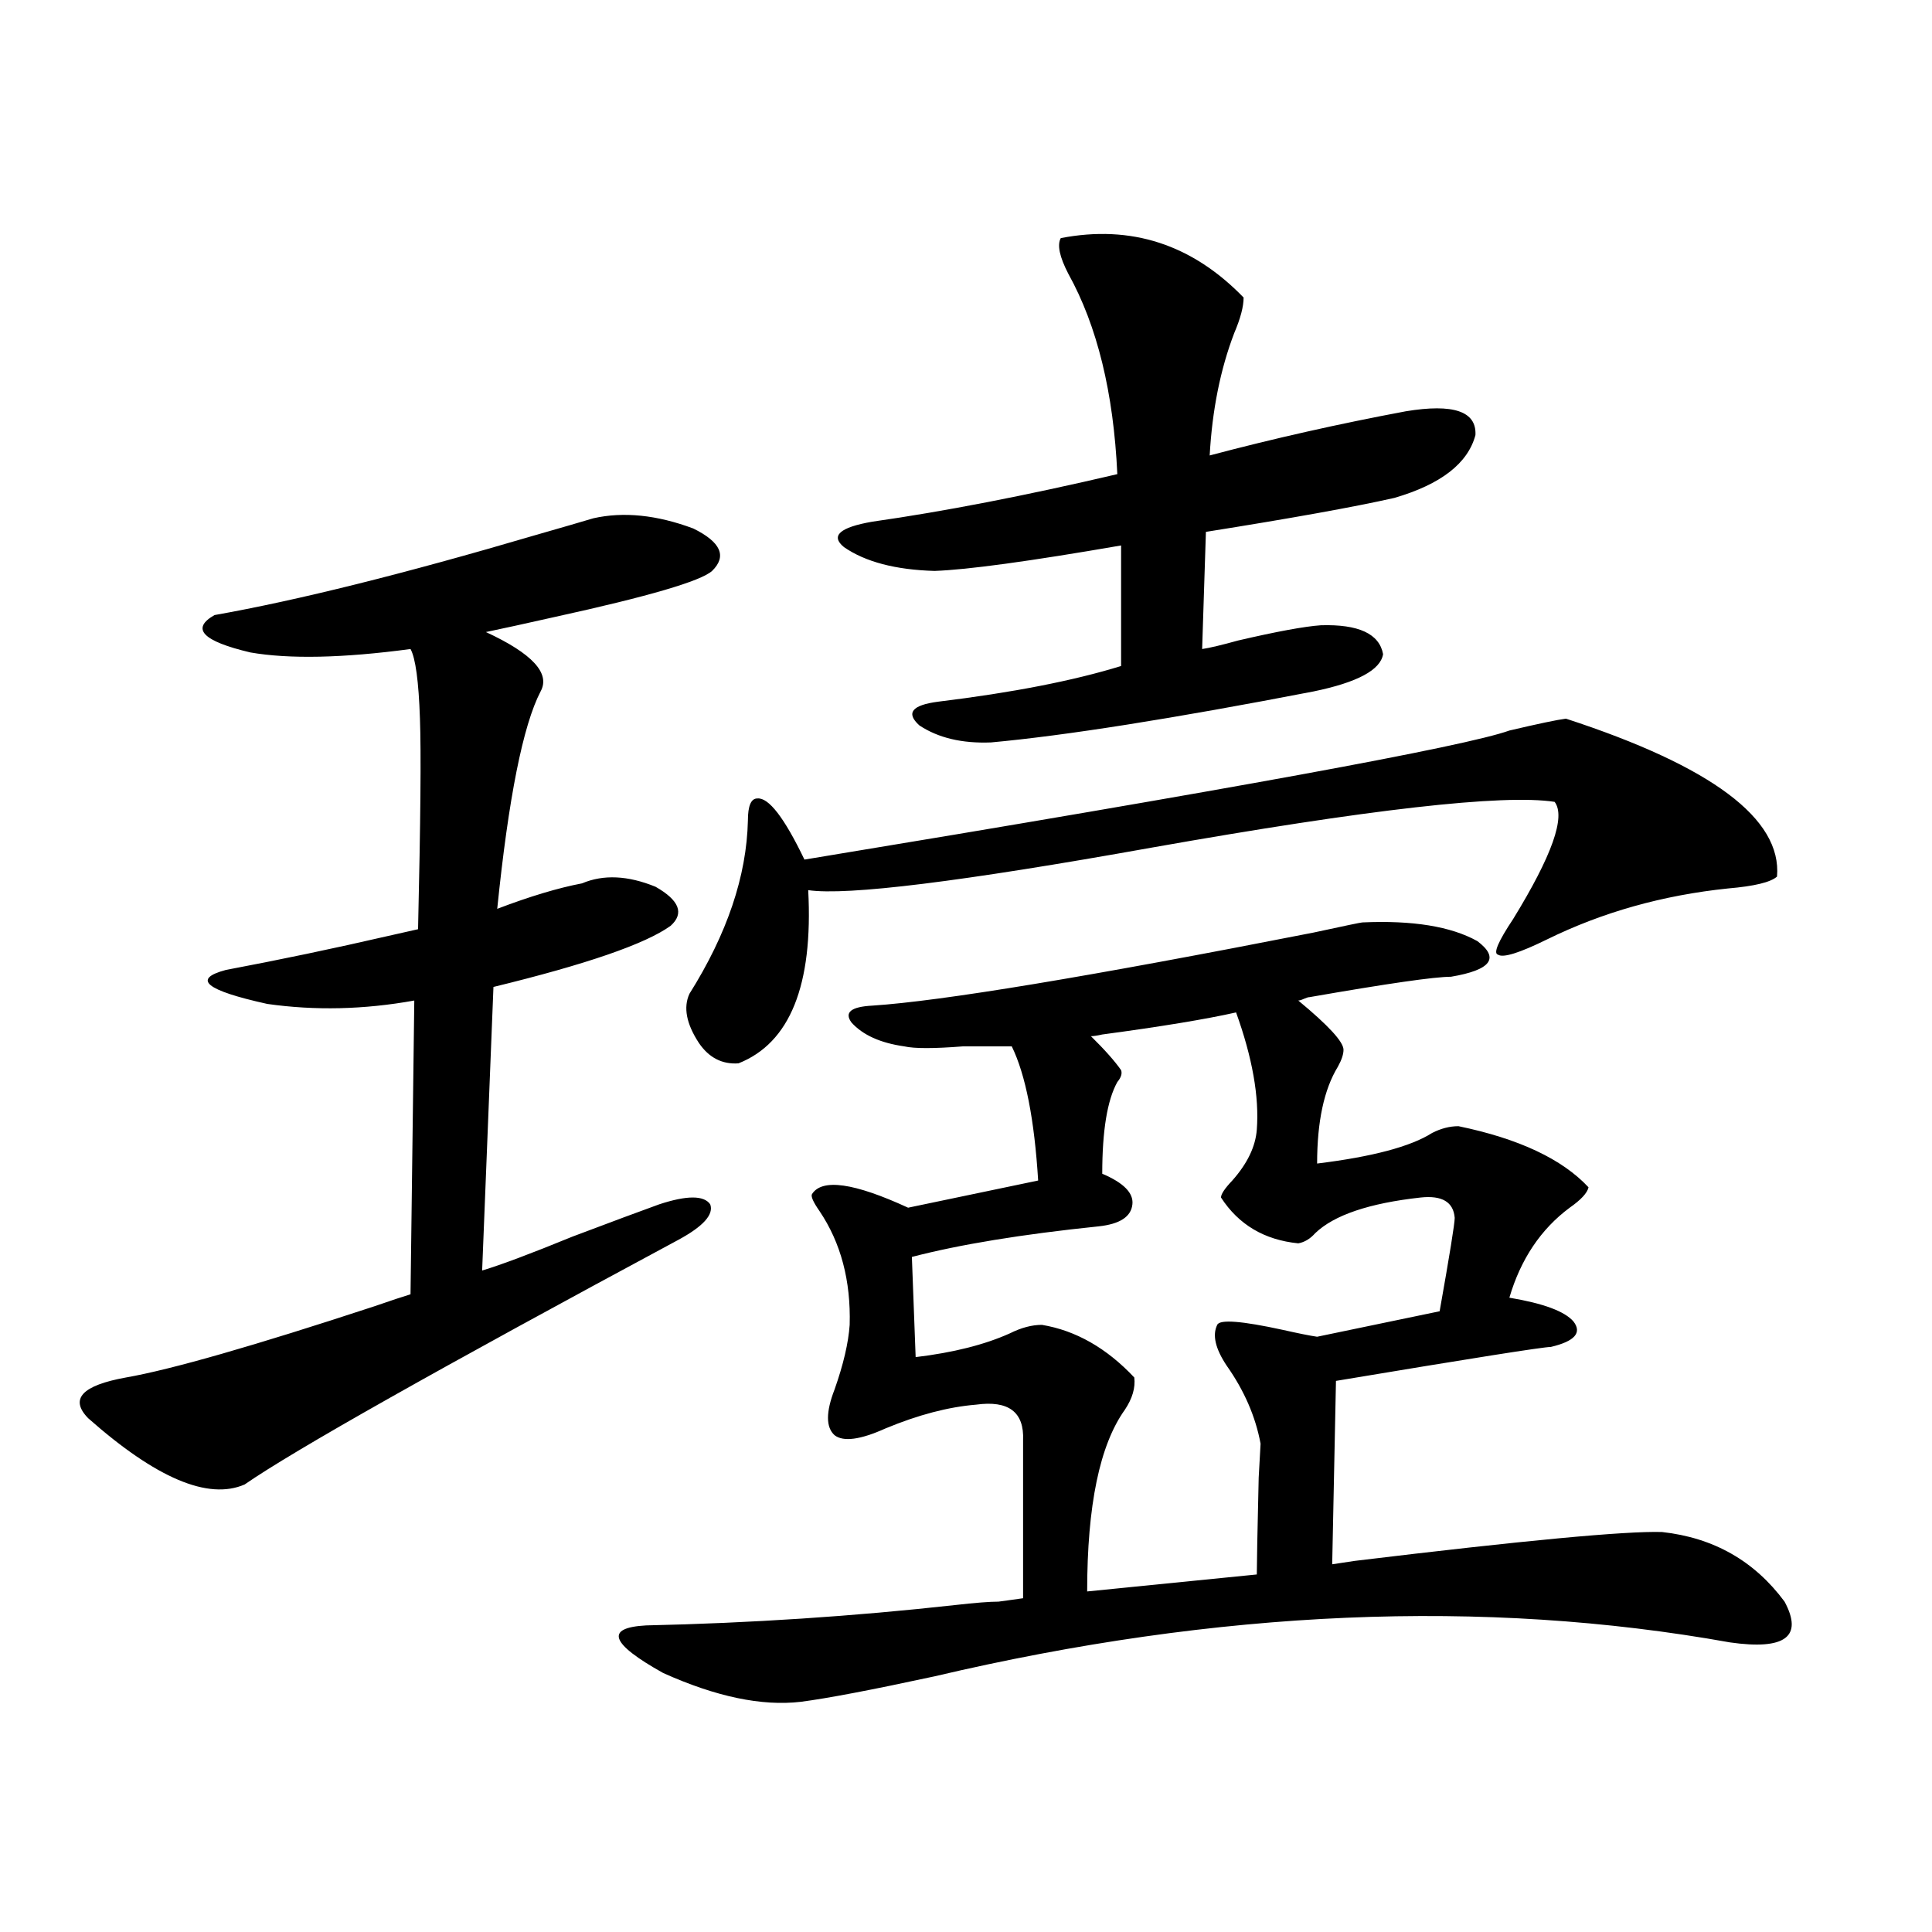 <?xml version="1.0" encoding="utf-8"?>
<!-- Generator: Adobe Illustrator 16.0.0, SVG Export Plug-In . SVG Version: 6.00 Build 0)  -->
<!DOCTYPE svg PUBLIC "-//W3C//DTD SVG 1.1//EN" "http://www.w3.org/Graphics/SVG/1.1/DTD/svg11.dtd">
<svg version="1.1" id="图层_1" xmlns="http://www.w3.org/2000/svg" xmlns:xlink="http://www.w3.org/1999/xlink" x="0px" y="0px"
	 width="1000px" height="1000px" viewBox="0 0 1000 1000" enable-background="new 0 0 1000 1000" xml:space="preserve">
<path d="M307.114,268.262c15.609-3.516,32.835-1.758,51.706,5.273c14.299,7.031,17.561,14.365,9.756,21.973
	c-5.854,5.273-32.85,13.184-80.974,23.73c-15.609,3.516-27.651,6.152-36.097,7.91c24.055,11.138,33.49,21.396,28.292,30.762
	c-9.115,17.578-16.585,55.083-22.438,112.5c16.905-6.44,31.539-10.835,43.901-13.184c11.052-4.683,23.734-4.092,38.048,1.758
	c12.348,7.031,14.954,13.774,7.805,20.215c-13.018,9.38-43.581,19.927-91.705,31.641l-5.854,146.777
	c9.756-2.925,25.365-8.789,46.828-17.578c20.152-7.607,35.121-13.184,44.877-16.699c14.299-4.683,23.079-4.683,26.341,0
	c1.951,5.273-3.582,11.426-16.585,18.457c-124.234,66.797-199.02,108.984-224.385,126.563c-18.871,8.213-45.853-3.213-80.974-34.277
	c-9.756-9.956-3.262-16.987,19.512-21.094c23.414-4.092,66.34-16.396,128.777-36.914c8.445-2.925,14.634-4.971,18.536-6.152
	l1.951-152.051c-26.021,4.697-51.386,5.273-76.096,1.758c-31.874-7.031-39.023-12.881-21.463-17.578
	c27.957-5.273,55.929-11.123,83.9-17.578c7.805-1.758,13.003-2.925,15.609-3.516c1.296-55.659,1.616-91.982,0.976-108.984
	c-0.655-19.336-2.286-31.338-4.878-36.035c-35.121,4.697-62.772,5.273-82.925,1.758c-24.725-5.85-30.898-12.305-18.536-19.336
	c42.926-7.607,98.199-21.382,165.85-41.309C291.17,272.959,301.261,270.02,307.114,268.262z M701.251,807.91
	c87.147-10.547,140.149-15.518,159.021-14.941c26.661,2.939,47.804,14.941,63.413,36.035c9.756,18.155,0.32,25.187-28.292,21.094
	c-127.481-22.852-264.719-17.001-411.697,17.578c-32.529,7.031-55.608,11.426-69.267,13.184
	c-20.167,2.335-43.901-2.637-71.218-14.941c-27.316-15.243-30.243-23.441-8.78-24.609c53.978-1.181,107.314-4.696,159.996-10.547
	c10.396-1.181,17.881-1.758,22.438-1.758l12.683-1.758v-81.738c0.641-14.639-7.484-20.791-24.39-18.457
	c-14.313,1.182-29.923,5.273-46.828,12.305c-13.018,5.864-21.798,7.031-26.341,3.516c-4.558-4.092-4.558-12.002,0-23.73
	c4.543-12.881,7.149-24.019,7.805-33.398c0.641-22.852-4.558-42.476-15.609-58.887c-3.262-4.683-4.558-7.607-3.902-8.789
	c5.198-8.198,21.783-5.85,49.755,7.031l67.315-14.063c-1.951-31.641-6.509-54.78-13.658-69.434h-10.731c-3.262,0-8.14,0-14.634,0
	c-14.969,1.182-25.045,1.182-30.243,0c-12.362-1.758-21.463-5.85-27.316-12.305c-3.902-5.273-0.335-8.198,10.731-8.789
	c35.762-2.334,111.857-14.941,228.287-37.793c16.25-3.516,24.71-5.273,25.365-5.273c26.006-1.167,45.853,2.061,59.511,9.668
	c11.707,8.789,7.149,14.941-13.658,18.457c-8.46,0-32.85,3.516-73.169,10.547c-0.655,0-1.631,0.303-2.927,0.879
	c-1.311,0.591-2.286,0.879-2.927,0.879c15.609,12.896,23.414,21.396,23.414,25.488c0,2.349-0.976,5.273-2.927,8.789
	c-7.164,11.729-10.731,28.428-10.731,50.098c28.612-3.516,48.444-8.789,59.511-15.82c4.543-2.334,9.101-3.516,13.658-3.516
	c31.219,6.455,53.657,17.002,67.315,31.641c-0.655,2.939-3.902,6.455-9.756,10.547c-14.969,11.138-25.365,26.67-31.219,46.582
	c17.561,2.939,28.612,7.031,33.17,12.305c4.543,5.864,0.641,10.259-11.707,13.184c-3.902,0-40.975,5.864-111.217,17.578
	l-1.951,94.922L701.251,807.91z M810.517,371.973c75.44,24.609,111.857,51.855,109.266,81.738
	c-3.262,2.939-11.707,4.985-25.365,6.152c-33.825,3.516-65.044,12.305-93.656,26.367c-14.313,7.031-22.773,9.668-25.365,7.91
	c-2.606-0.576,0-6.729,7.805-18.457c20.152-32.808,27.316-53.022,21.463-60.645c-26.676-4.092-96.263,3.818-208.775,23.73
	c-98.214,17.578-157.404,24.912-177.557,21.973c2.592,49.219-9.436,79.102-36.097,89.648c-8.46,0.591-15.289-2.925-20.487-10.547
	c-6.509-9.956-8.14-18.457-4.878-25.488c19.512-31.05,29.588-60.933,30.243-89.648c0-7.607,1.616-11.426,4.878-11.426
	c5.854-0.576,13.979,9.971,24.39,31.641c220.482-36.323,342.096-58.584,364.869-66.797
	C796.203,374.609,805.959,372.563,810.517,371.973z M549.06,123.242c36.417-7.031,67.956,3.228,94.632,30.762
	c0,4.697-1.631,10.85-4.878,18.457c-7.164,18.76-11.387,39.854-12.683,63.281c33.17-8.789,66.98-16.396,101.461-22.852
	c24.71-4.092,36.737,0,36.097,12.305c-3.902,14.653-17.896,25.488-41.95,32.52c-20.822,4.697-53.337,10.547-97.559,17.578
	l-1.951,60.645c3.902-0.576,10.076-2.046,18.536-4.395c20.152-4.683,34.466-7.319,42.926-7.91
	c19.512-0.576,30.243,4.395,32.194,14.941c-1.311,8.213-13.338,14.653-36.097,19.336c-72.849,14.063-128.457,22.852-166.825,26.367
	c-14.969,0.591-27.316-2.334-37.072-8.789c-7.164-6.44-3.902-10.547,9.756-12.305c38.368-4.683,69.907-10.835,94.632-18.457v-62.402
	c-47.483,8.213-79.678,12.607-96.583,13.184c-20.167-0.576-35.776-4.683-46.828-12.305c-7.164-5.85-2.286-10.244,14.634-13.184
	c37.072-5.273,79.343-13.472,126.826-24.609c-1.951-42.188-10.411-76.753-25.365-103.711
	C548.404,132.91,547.108,126.758,549.06,123.242z M639.789,524.023c-15.609,3.516-38.703,7.334-69.267,11.426
	c-2.606,0.591-4.558,0.879-5.854,0.879c7.149,7.031,12.348,12.896,15.609,17.578c0.641,1.758,0,3.818-1.951,6.152
	c-5.213,9.38-7.805,25.2-7.805,47.461c11.052,4.697,16.25,9.971,15.609,15.82c-0.655,6.455-6.509,10.259-17.561,11.426
	c-39.679,4.106-71.873,9.38-96.583,15.82l1.951,51.855c19.512-2.334,35.762-6.44,48.779-12.305
	c5.854-2.925,11.372-4.395,16.585-4.395c17.561,2.939,33.49,12.017,47.804,27.246c0.641,5.273-0.976,10.85-4.878,16.699
	c-13.018,18.169-19.512,49.521-19.512,94.043l87.803-8.789c0-5.273,0.32-21.973,0.976-50.098
	c0.641-11.123,0.976-16.987,0.976-17.578c-2.606-14.063-8.46-27.534-17.561-40.43c-5.854-8.789-7.484-15.82-4.878-21.094
	c1.296-2.925,12.683-2.046,34.146,2.637c7.805,1.758,13.658,2.939,17.561,3.516l63.413-13.184c5.198-29.292,7.805-45.4,7.805-48.34
	c-0.655-8.198-6.509-11.714-17.561-10.547c-26.676,2.939-44.877,9.092-54.633,18.457c-2.606,2.939-5.533,4.697-8.78,5.273
	c-17.561-1.758-30.898-9.668-39.999-23.73c0-1.758,1.951-4.683,5.854-8.789c7.805-8.789,12.027-17.578,12.683-26.367
	C651.816,567.681,648.234,547.466,639.789,524.023z"/>
</svg>
